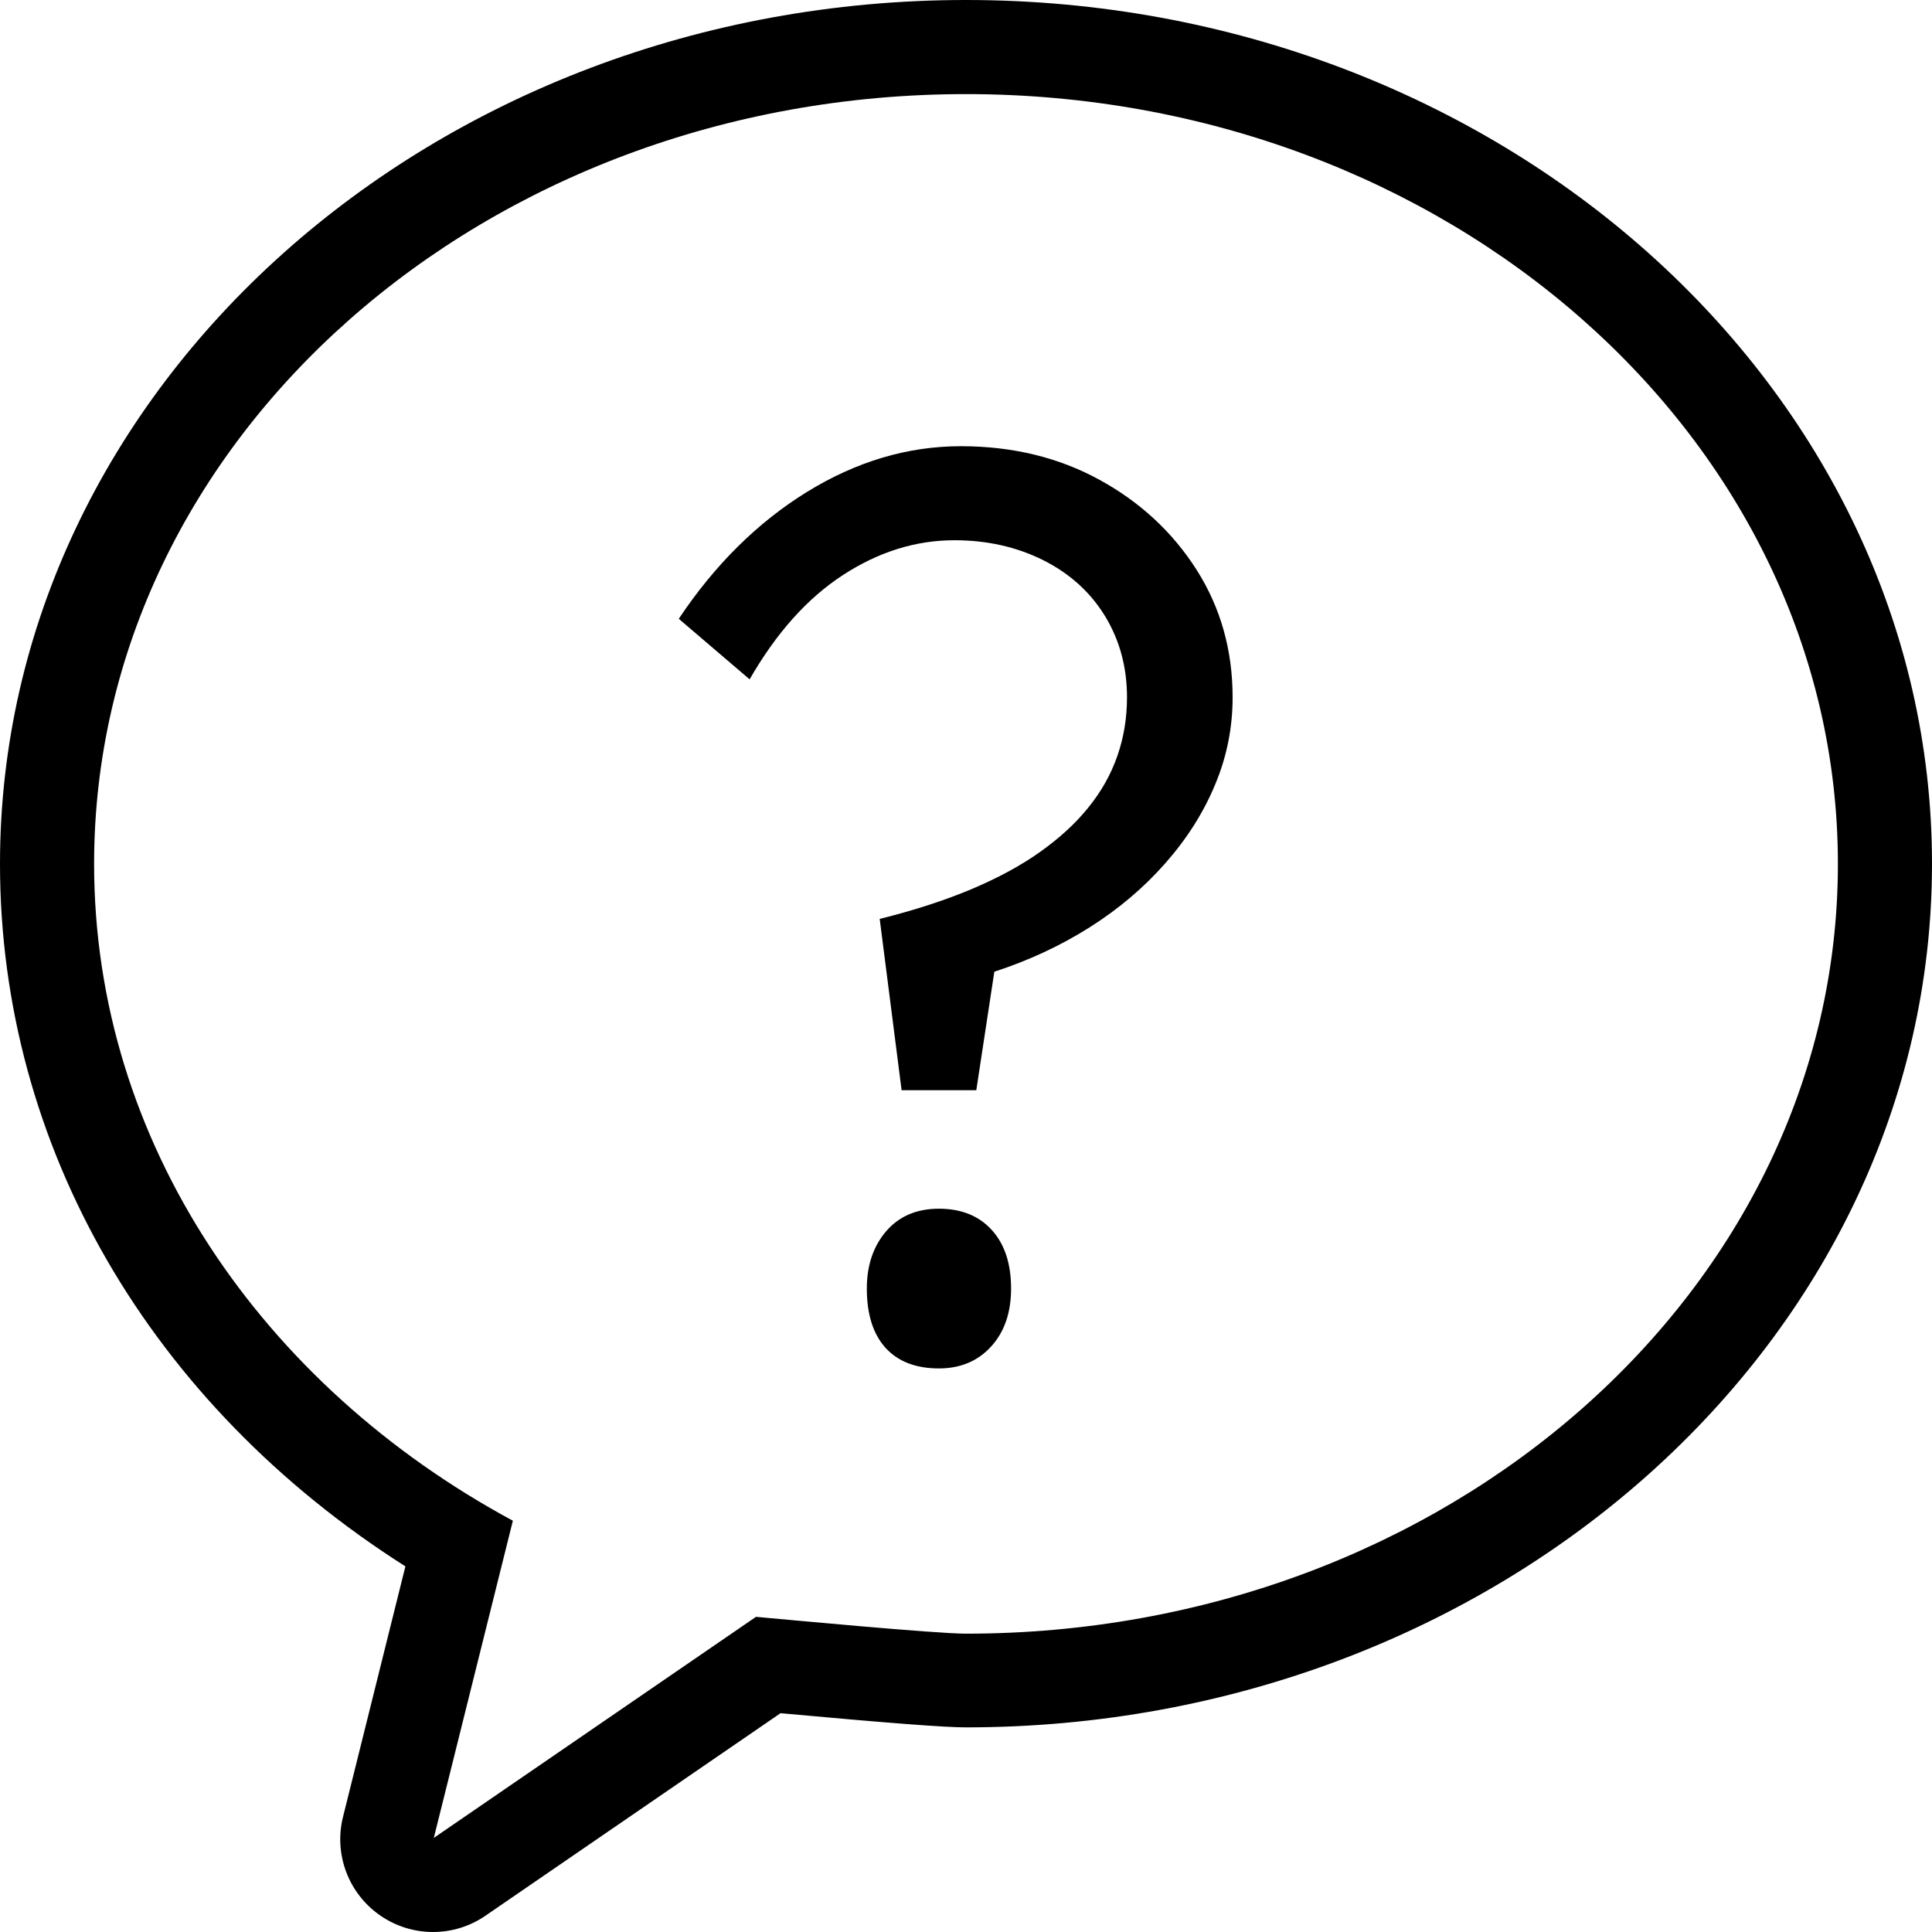 <svg width="24" height="24" viewBox="0 0 24 24" fill="none" xmlns="http://www.w3.org/2000/svg">
<path fill-rule="evenodd" clip-rule="evenodd" d="M12 0C5.383 0 0 4.813 0 10.73C0 14.239 1.866 17.444 5.036 19.458L4.261 22.57C4.145 23.034 4.329 23.522 4.722 23.794C4.919 23.931 5.149 24 5.378 24C5.606 24 5.834 23.933 6.03 23.798L9.696 21.282C11.064 21.407 11.738 21.458 12 21.458C18.617 21.458 24 16.646 24 10.73C24 4.813 18.617 0 12 0ZM12 1.169C17.981 1.169 22.831 5.45 22.831 10.732C22.831 16.013 17.981 20.294 12 20.294C11.62 20.294 9.761 20.118 9.391 20.085L5.389 22.831L6.371 18.891C3.256 17.21 1.169 14.19 1.169 10.732C1.169 5.45 6.019 1.169 12 1.169Z" fill="black"/>
<path fill-rule="evenodd" clip-rule="evenodd" d="M10.768 16.007C10.768 15.719 10.848 15.482 11.008 15.295C11.168 15.109 11.387 15.015 11.664 15.015C11.941 15.015 12.16 15.103 12.32 15.279C12.48 15.455 12.56 15.697 12.56 16.007C12.56 16.306 12.477 16.546 12.312 16.727C12.147 16.908 11.931 16.999 11.664 16.999C11.376 16.999 11.155 16.913 11 16.743C10.846 16.572 10.768 16.327 10.768 16.007ZM11.2 13.543L10.928 11.415C11.355 11.309 11.733 11.186 12.064 11.047C12.394 10.908 12.68 10.754 12.92 10.583C13.16 10.413 13.361 10.229 13.52 10.031C13.68 9.834 13.8 9.621 13.88 9.391C13.96 9.162 14 8.919 14 8.663C14 8.29 13.91 7.954 13.728 7.655C13.546 7.357 13.29 7.125 12.96 6.959C12.629 6.794 12.262 6.711 11.856 6.711C11.376 6.711 10.914 6.855 10.472 7.143C10.029 7.431 9.643 7.863 9.312 8.439L8.432 7.687C8.88 7.015 9.411 6.49 10.024 6.111C10.638 5.733 11.275 5.543 11.936 5.543C12.576 5.543 13.15 5.682 13.656 5.959C14.163 6.236 14.566 6.61 14.865 7.079C15.163 7.549 15.312 8.076 15.312 8.663C15.312 9.036 15.241 9.397 15.096 9.743C14.953 10.09 14.747 10.415 14.48 10.719C14.213 11.023 13.899 11.29 13.537 11.519C13.173 11.749 12.779 11.932 12.352 12.071L12.128 13.543H11.2Z" fill="black"/>
</svg>
